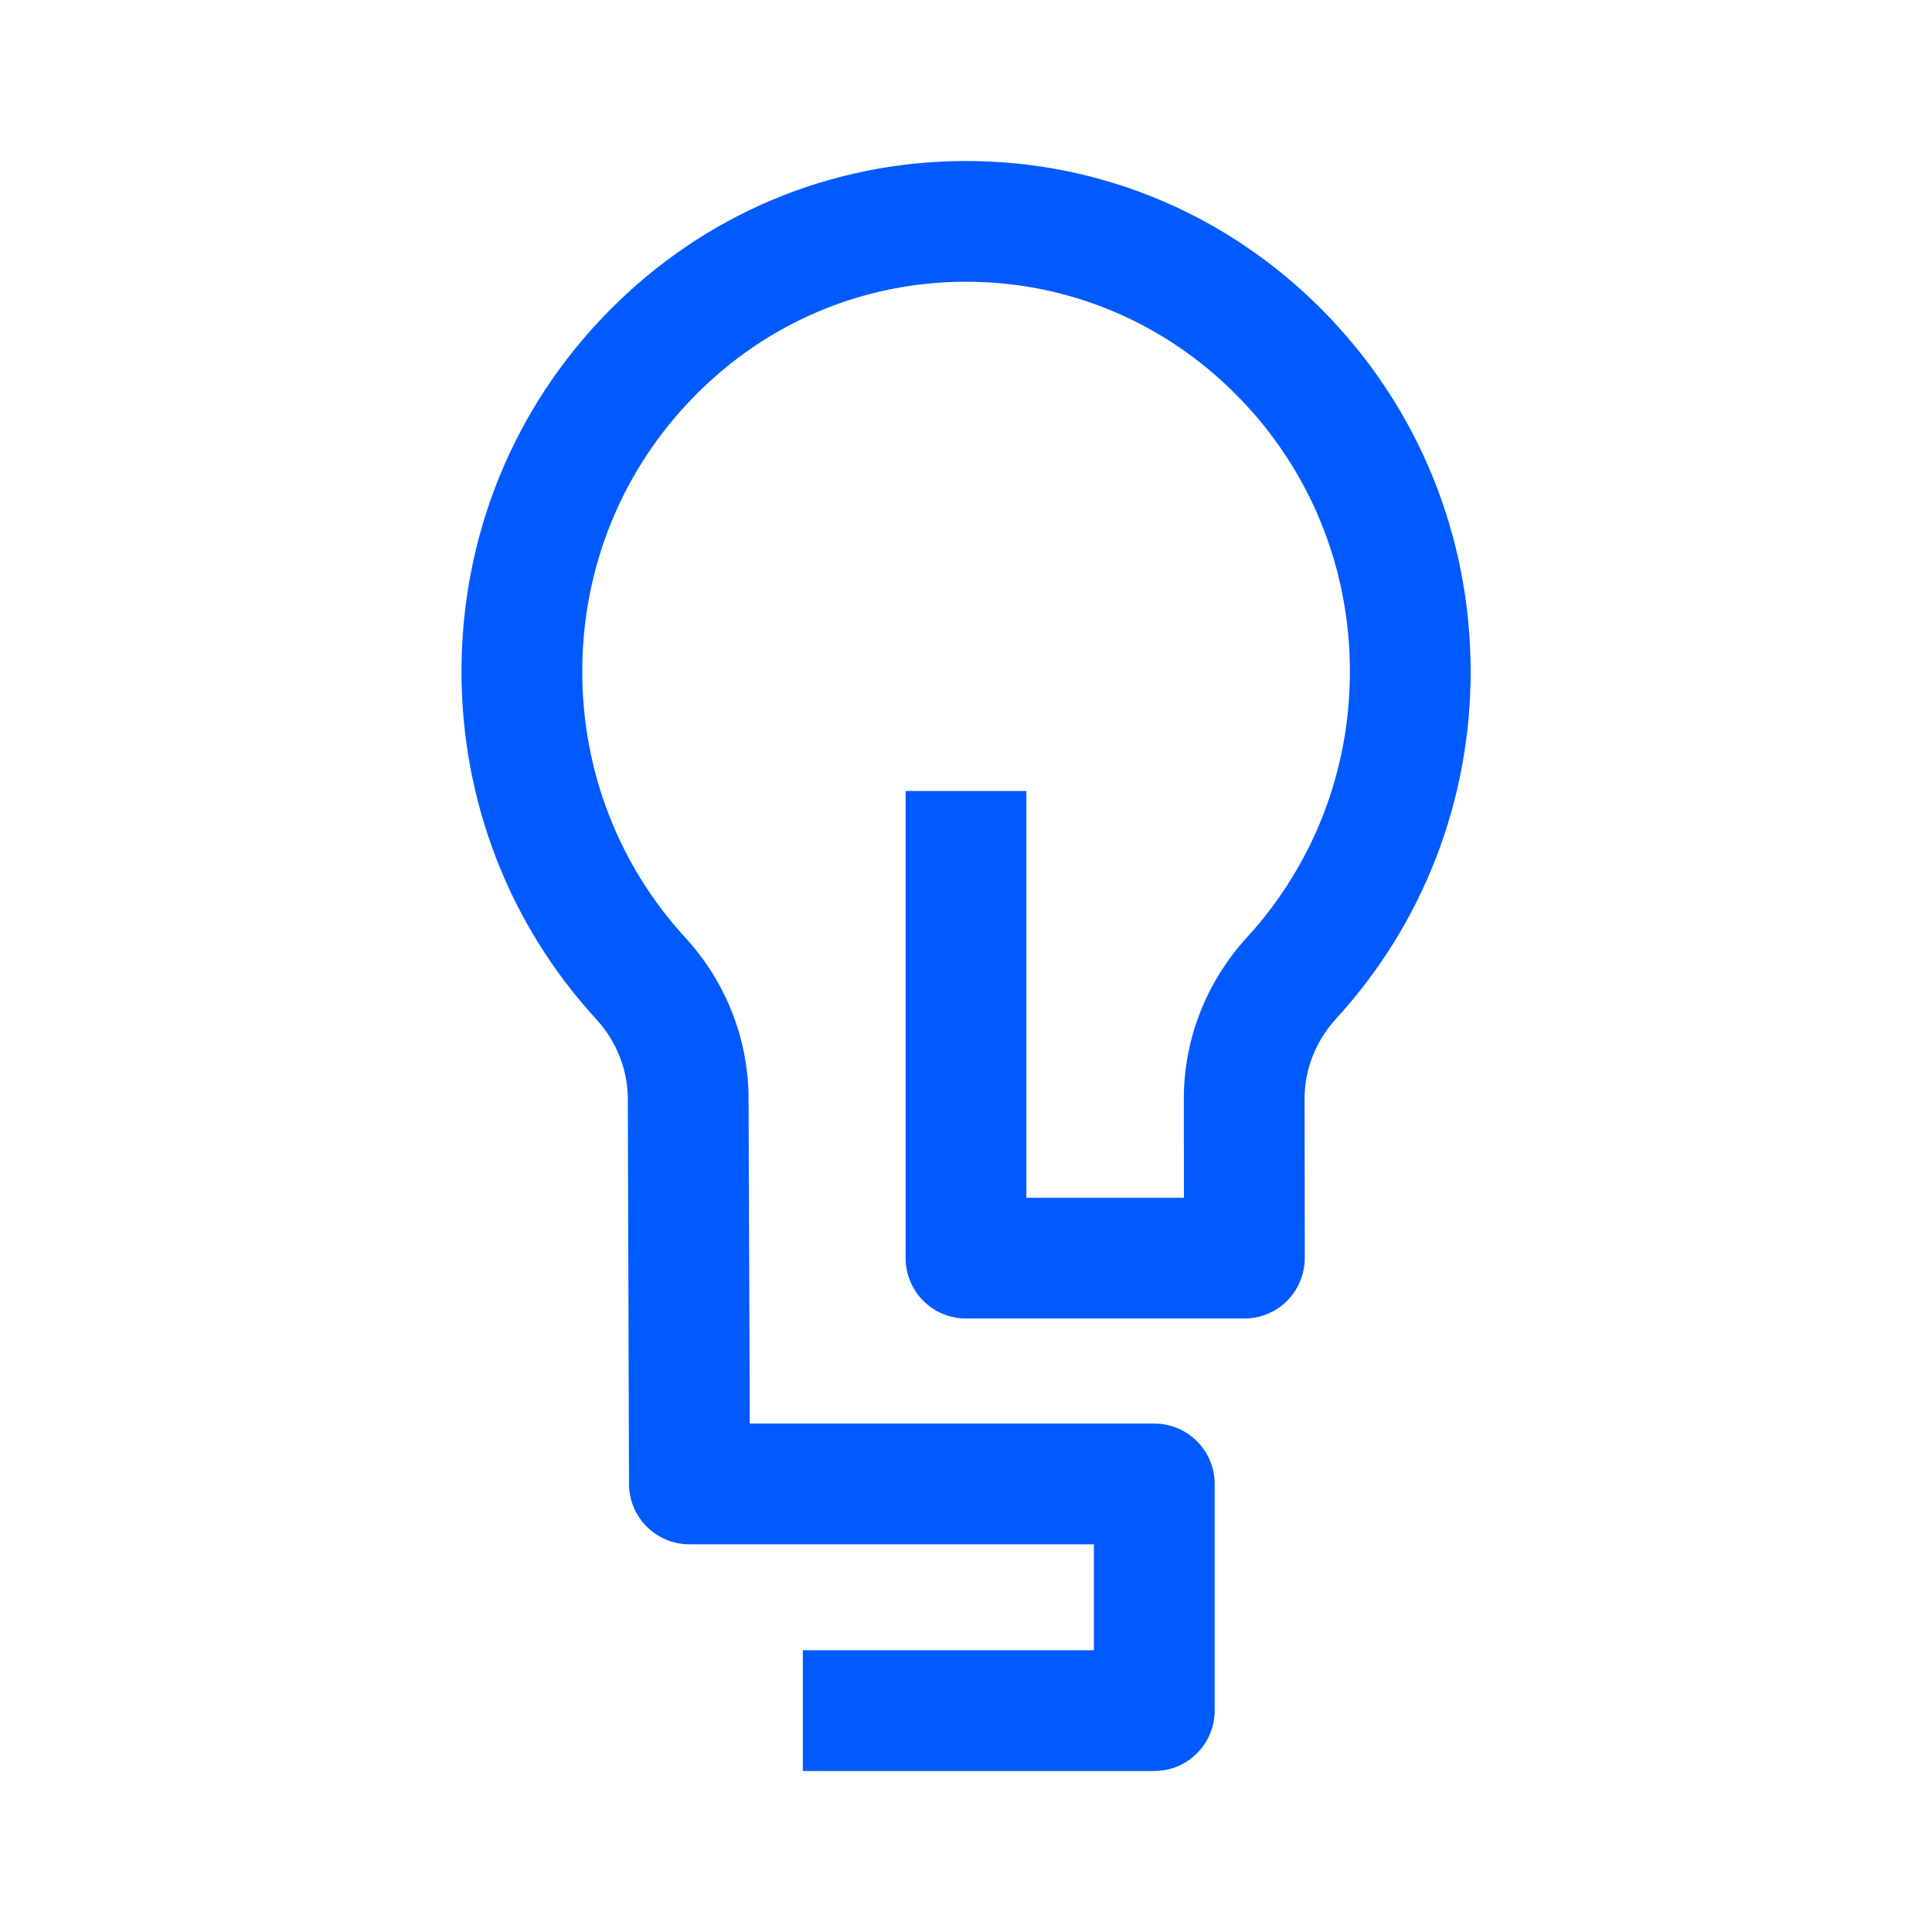<?xml version="1.0" encoding="UTF-8"?> <svg xmlns="http://www.w3.org/2000/svg" xmlns:xlink="http://www.w3.org/1999/xlink" width="24px" height="24px" viewBox="0 0 24 24" version="1.1"><title>Group 5</title><g id="Brand-Guidelines" stroke="none" stroke-width="1" fill="none" fill-rule="evenodd"><g id="Icons-&amp;-illustrations-guidelines-v2" transform="translate(-843, -5006)"><g id="Group-5" transform="translate(843, 5006)"><path d="M2,22 L22,22 L22,2 L2,2 L2,22 Z M0,24 L24,24 L24,0 L0,0 L0,24 Z" id="Fill-1" fill="#4893FF" opacity="0"></path><path d="M14.339,22 L9.973,22 L9.973,20.5 L13.589,20.5 L13.589,19.184 L8.564,19.184 C8.15,19.184 7.814,18.848 7.814,18.434 L7.799,13.646 C7.797,13.284 7.657,12.934 7.406,12.66 C6.327,11.485 5.733,9.953 5.733,8.346 C5.732,6.654 6.381,5.062 7.563,3.864 C8.746,2.663 10.321,2.001 11.998,2 L12,2 C13.675,2 15.25,2.66 16.435,3.86 C17.616,5.057 18.268,6.648 18.269,8.341 C18.27,9.944 17.677,11.476 16.599,12.653 C16.345,12.931 16.205,13.284 16.206,13.648 L16.208,15.628 C16.208,15.828 16.129,16.019 15.988,16.16 C15.848,16.3 15.657,16.379 15.458,16.379 L12,16.379 C11.586,16.379 11.25,16.043 11.25,15.629 L11.25,9.826 L12.75,9.826 L12.75,14.879 L14.707,14.879 L14.706,13.651 C14.705,12.91 14.985,12.196 15.493,11.641 C16.317,10.741 16.77,9.569 16.769,8.341 C16.769,7.046 16.271,5.829 15.367,4.914 C14.467,4.002 13.271,3.5 12,3.5 L11.998,3.5 C10.727,3.5 9.53,4.004 8.631,4.917 C7.729,5.832 7.232,7.05 7.233,8.345 C7.233,9.576 7.687,10.748 8.512,11.646 C9.016,12.195 9.295,12.903 9.299,13.639 L9.314,17.684 L14.339,17.684 C14.753,17.684 15.089,18.02 15.089,18.434 L15.089,21.25 C15.089,21.664 14.753,22 14.339,22" id="Fill-3" fill="#005AFF"></path></g></g></g></svg> 